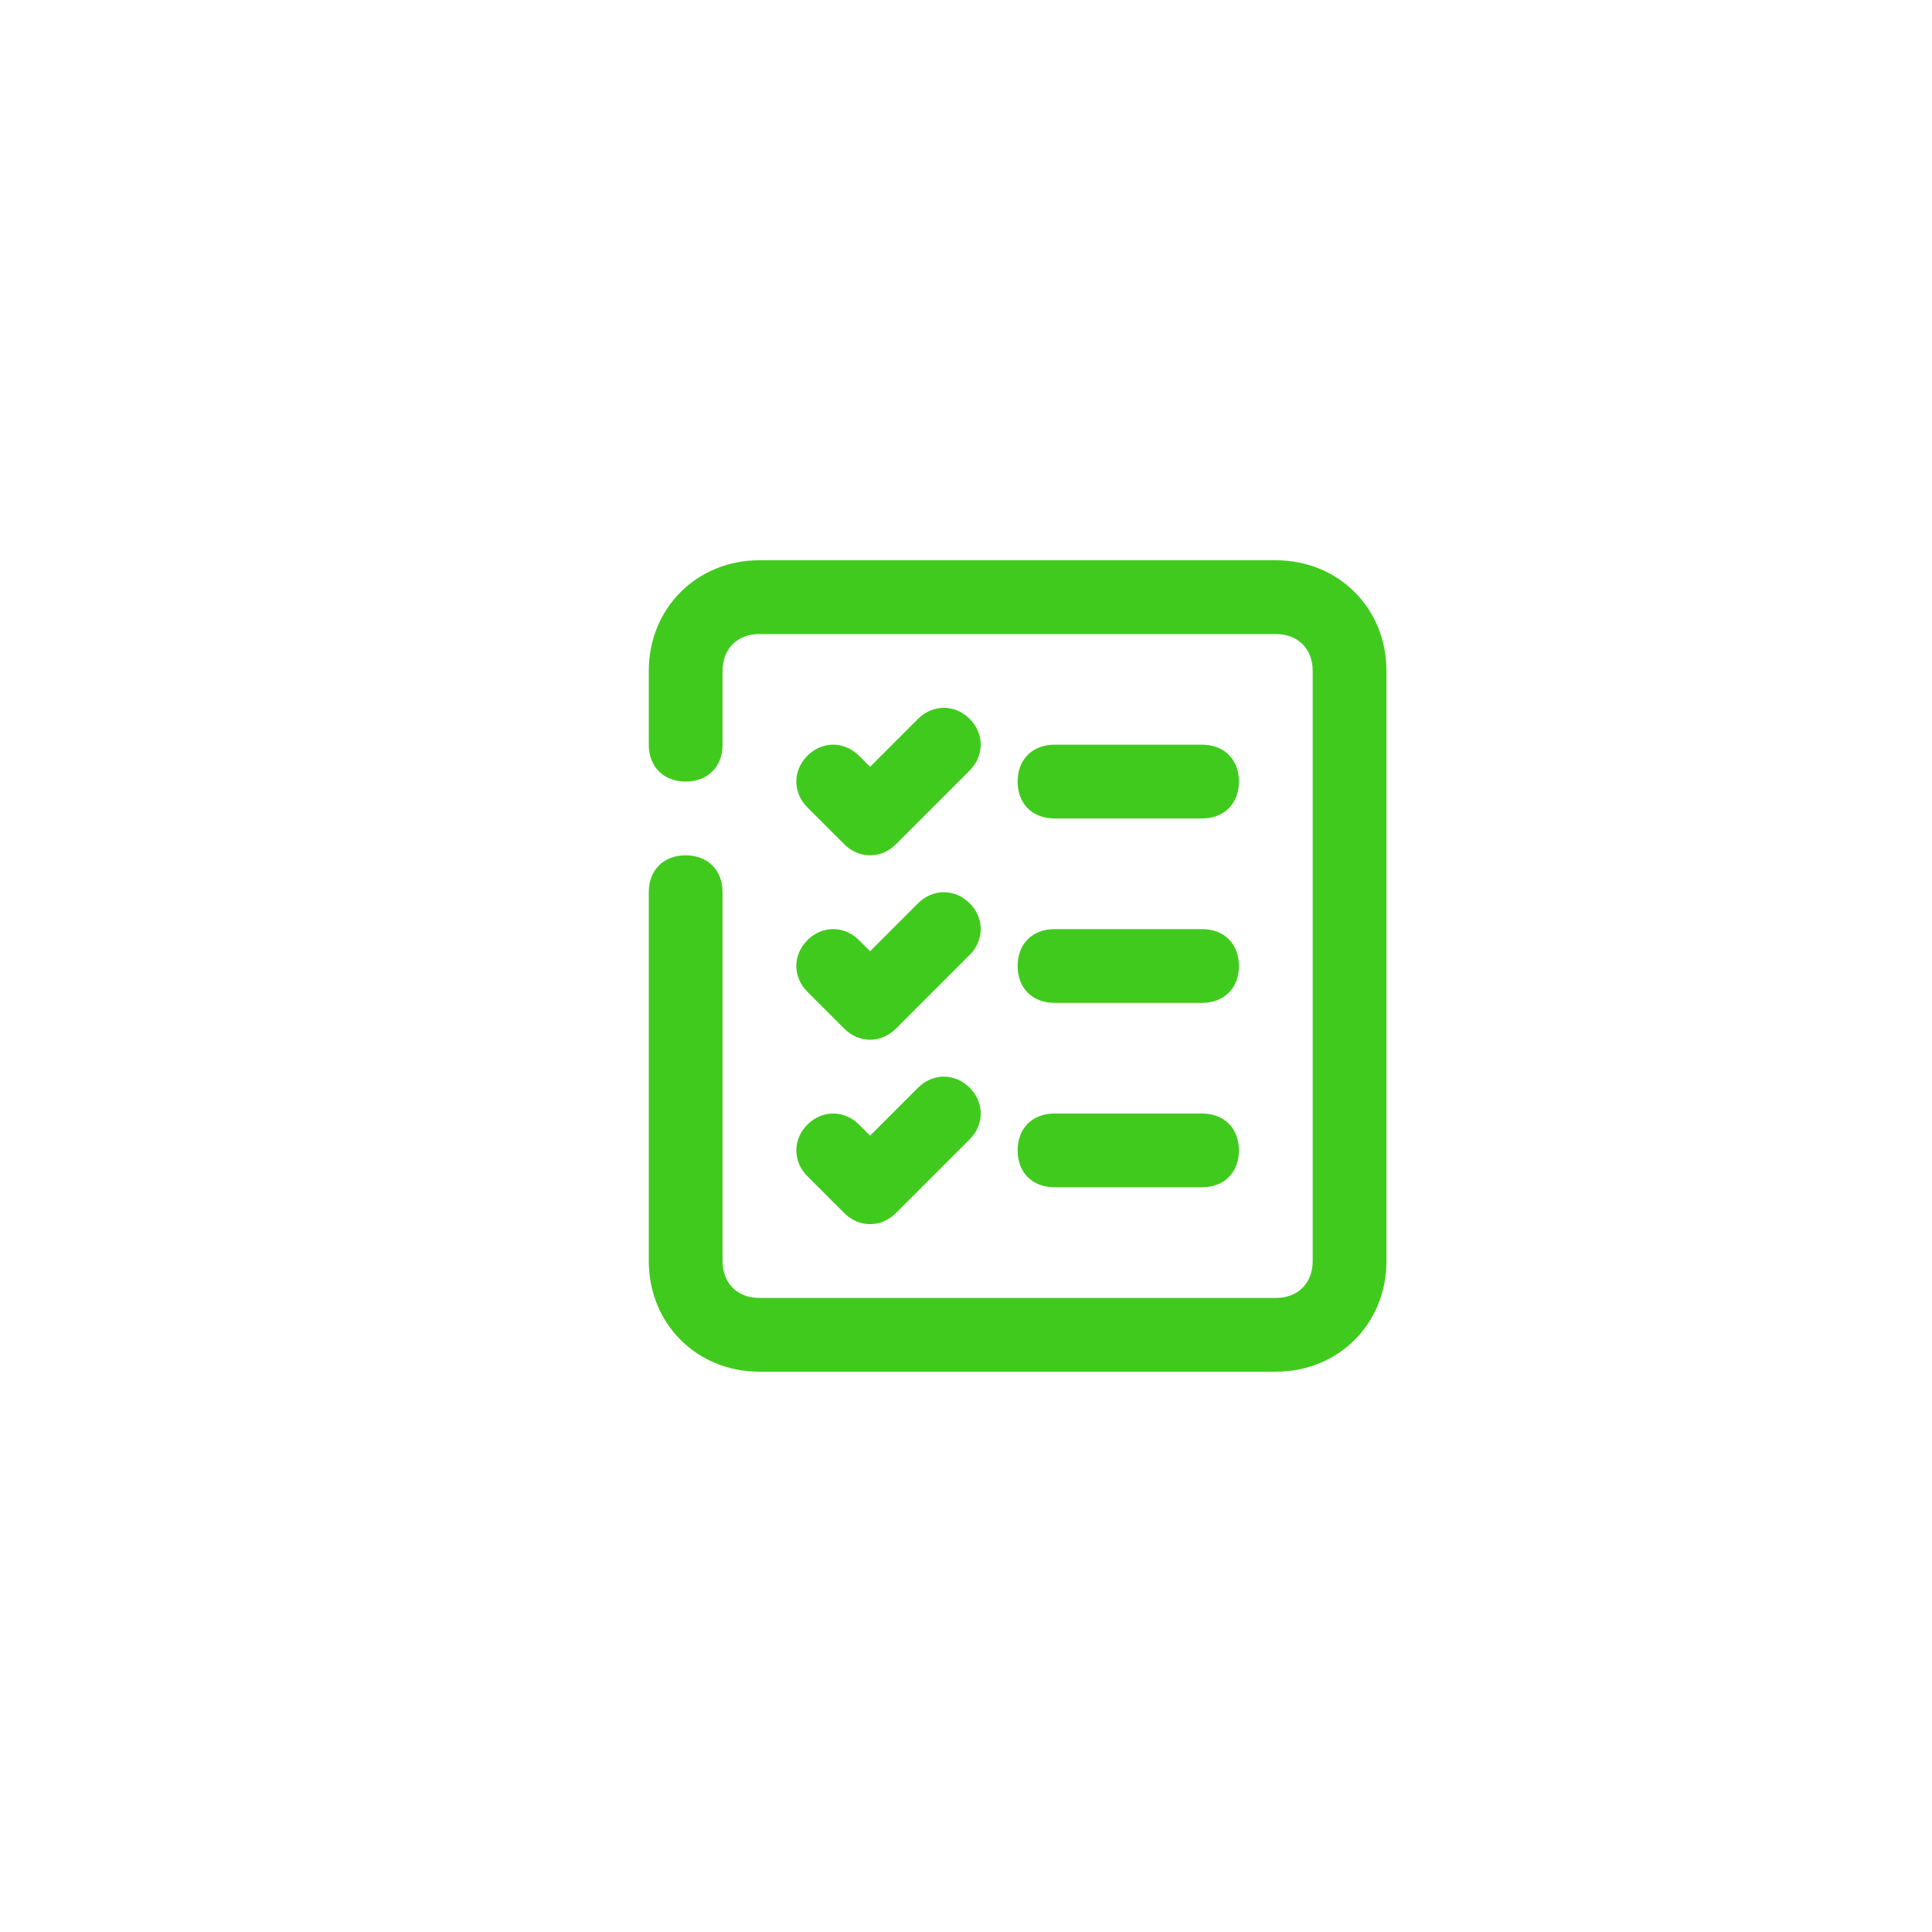 <?xml version="1.0" encoding="UTF-8"?> <!-- Generator: Adobe Illustrator 26.0.1, SVG Export Plug-In . SVG Version: 6.00 Build 0) --> <svg xmlns="http://www.w3.org/2000/svg" xmlns:xlink="http://www.w3.org/1999/xlink" id="Слой_1" x="0px" y="0px" viewBox="0 0 22 22" style="enable-background:new 0 0 22 22;" xml:space="preserve"> <style type="text/css"> .st0{fill:#41CA1E;} </style> <g transform="scale(0.42) translate(15.19, 15.19)"> <desc>Created with Sketch.</desc> <g id="Page-1"> <g id="Business-Line" transform="translate(-122, -25)"> <g id="iconspace_Book-Checklist" transform="translate(122, 25)"> <path id="Path" class="st0" d="M4.4,5c0,0.6-0.4,1-1,1s-1-0.4-1-1V3c0-1.7,1.3-3,3-3h14c1.7,0,3,1.3,3,3v16c0,1.7-1.3,3-3,3h-14 c-1.7,0-3-1.3-3-3V9c0-0.6,0.4-1,1-1s1,0.4,1,1v10c0,0.6,0.4,1,1,1h14c0.6,0,1-0.4,1-1V3c0-0.6-0.4-1-1-1h-14c-0.6,0-1,0.4-1,1 V5z"></path> <path id="Path_00000094583552737963120310000015203039113064098724_" class="st0" d="M9.7,4.3c0.4-0.4,1-0.4,1.4,0 c0.4,0.4,0.4,1,0,1.4l-2,2c-0.4,0.4-1,0.4-1.4,0l-1-1c-0.4-0.4-0.4-1,0-1.4c0.4-0.4,1-0.4,1.4,0l0.3,0.3L9.7,4.3z"></path> <path id="Path_00000099655089400827736450000013729502503678170497_" class="st0" d="M13.4,7c-0.6,0-1-0.4-1-1s0.4-1,1-1l4,0 c0.6,0,1,0.4,1,1c0,0.6-0.4,1-1,1L13.4,7z"></path> <path id="Path_00000148659707532385829820000010896708442528456857_" class="st0" d="M13.4,12c-0.6,0-1-0.4-1-1s0.4-1,1-1l4,0 c0.6,0,1,0.4,1,1c0,0.6-0.4,1-1,1L13.4,12z"></path> <path id="Path_00000067917517409692082970000004102413468440617895_" class="st0" d="M9.7,9.3c0.4-0.4,1-0.4,1.4,0 c0.4,0.4,0.4,1,0,1.4l-2,2c-0.4,0.4-1,0.4-1.4,0l-1-1c-0.4-0.4-0.4-1,0-1.4c0.4-0.4,1-0.4,1.4,0l0.3,0.3L9.7,9.3z"></path> <path id="Path_00000012449636502131126720000006655316445498256291_" class="st0" d="M13.4,17c-0.6,0-1-0.4-1-1s0.4-1,1-1l4,0 c0.6,0,1,0.4,1,1c0,0.6-0.4,1-1,1L13.4,17z"></path> <path id="Path_00000067922335750383069060000017528595903986925455_" class="st0" d="M9.7,14.3c0.4-0.4,1-0.4,1.4,0 c0.4,0.4,0.4,1,0,1.4l-2,2c-0.4,0.4-1,0.4-1.4,0l-1-1c-0.4-0.4-0.4-1,0-1.4c0.4-0.4,1-0.4,1.4,0l0.3,0.3L9.7,14.3z"></path> </g> </g> </g> </g> </svg> 